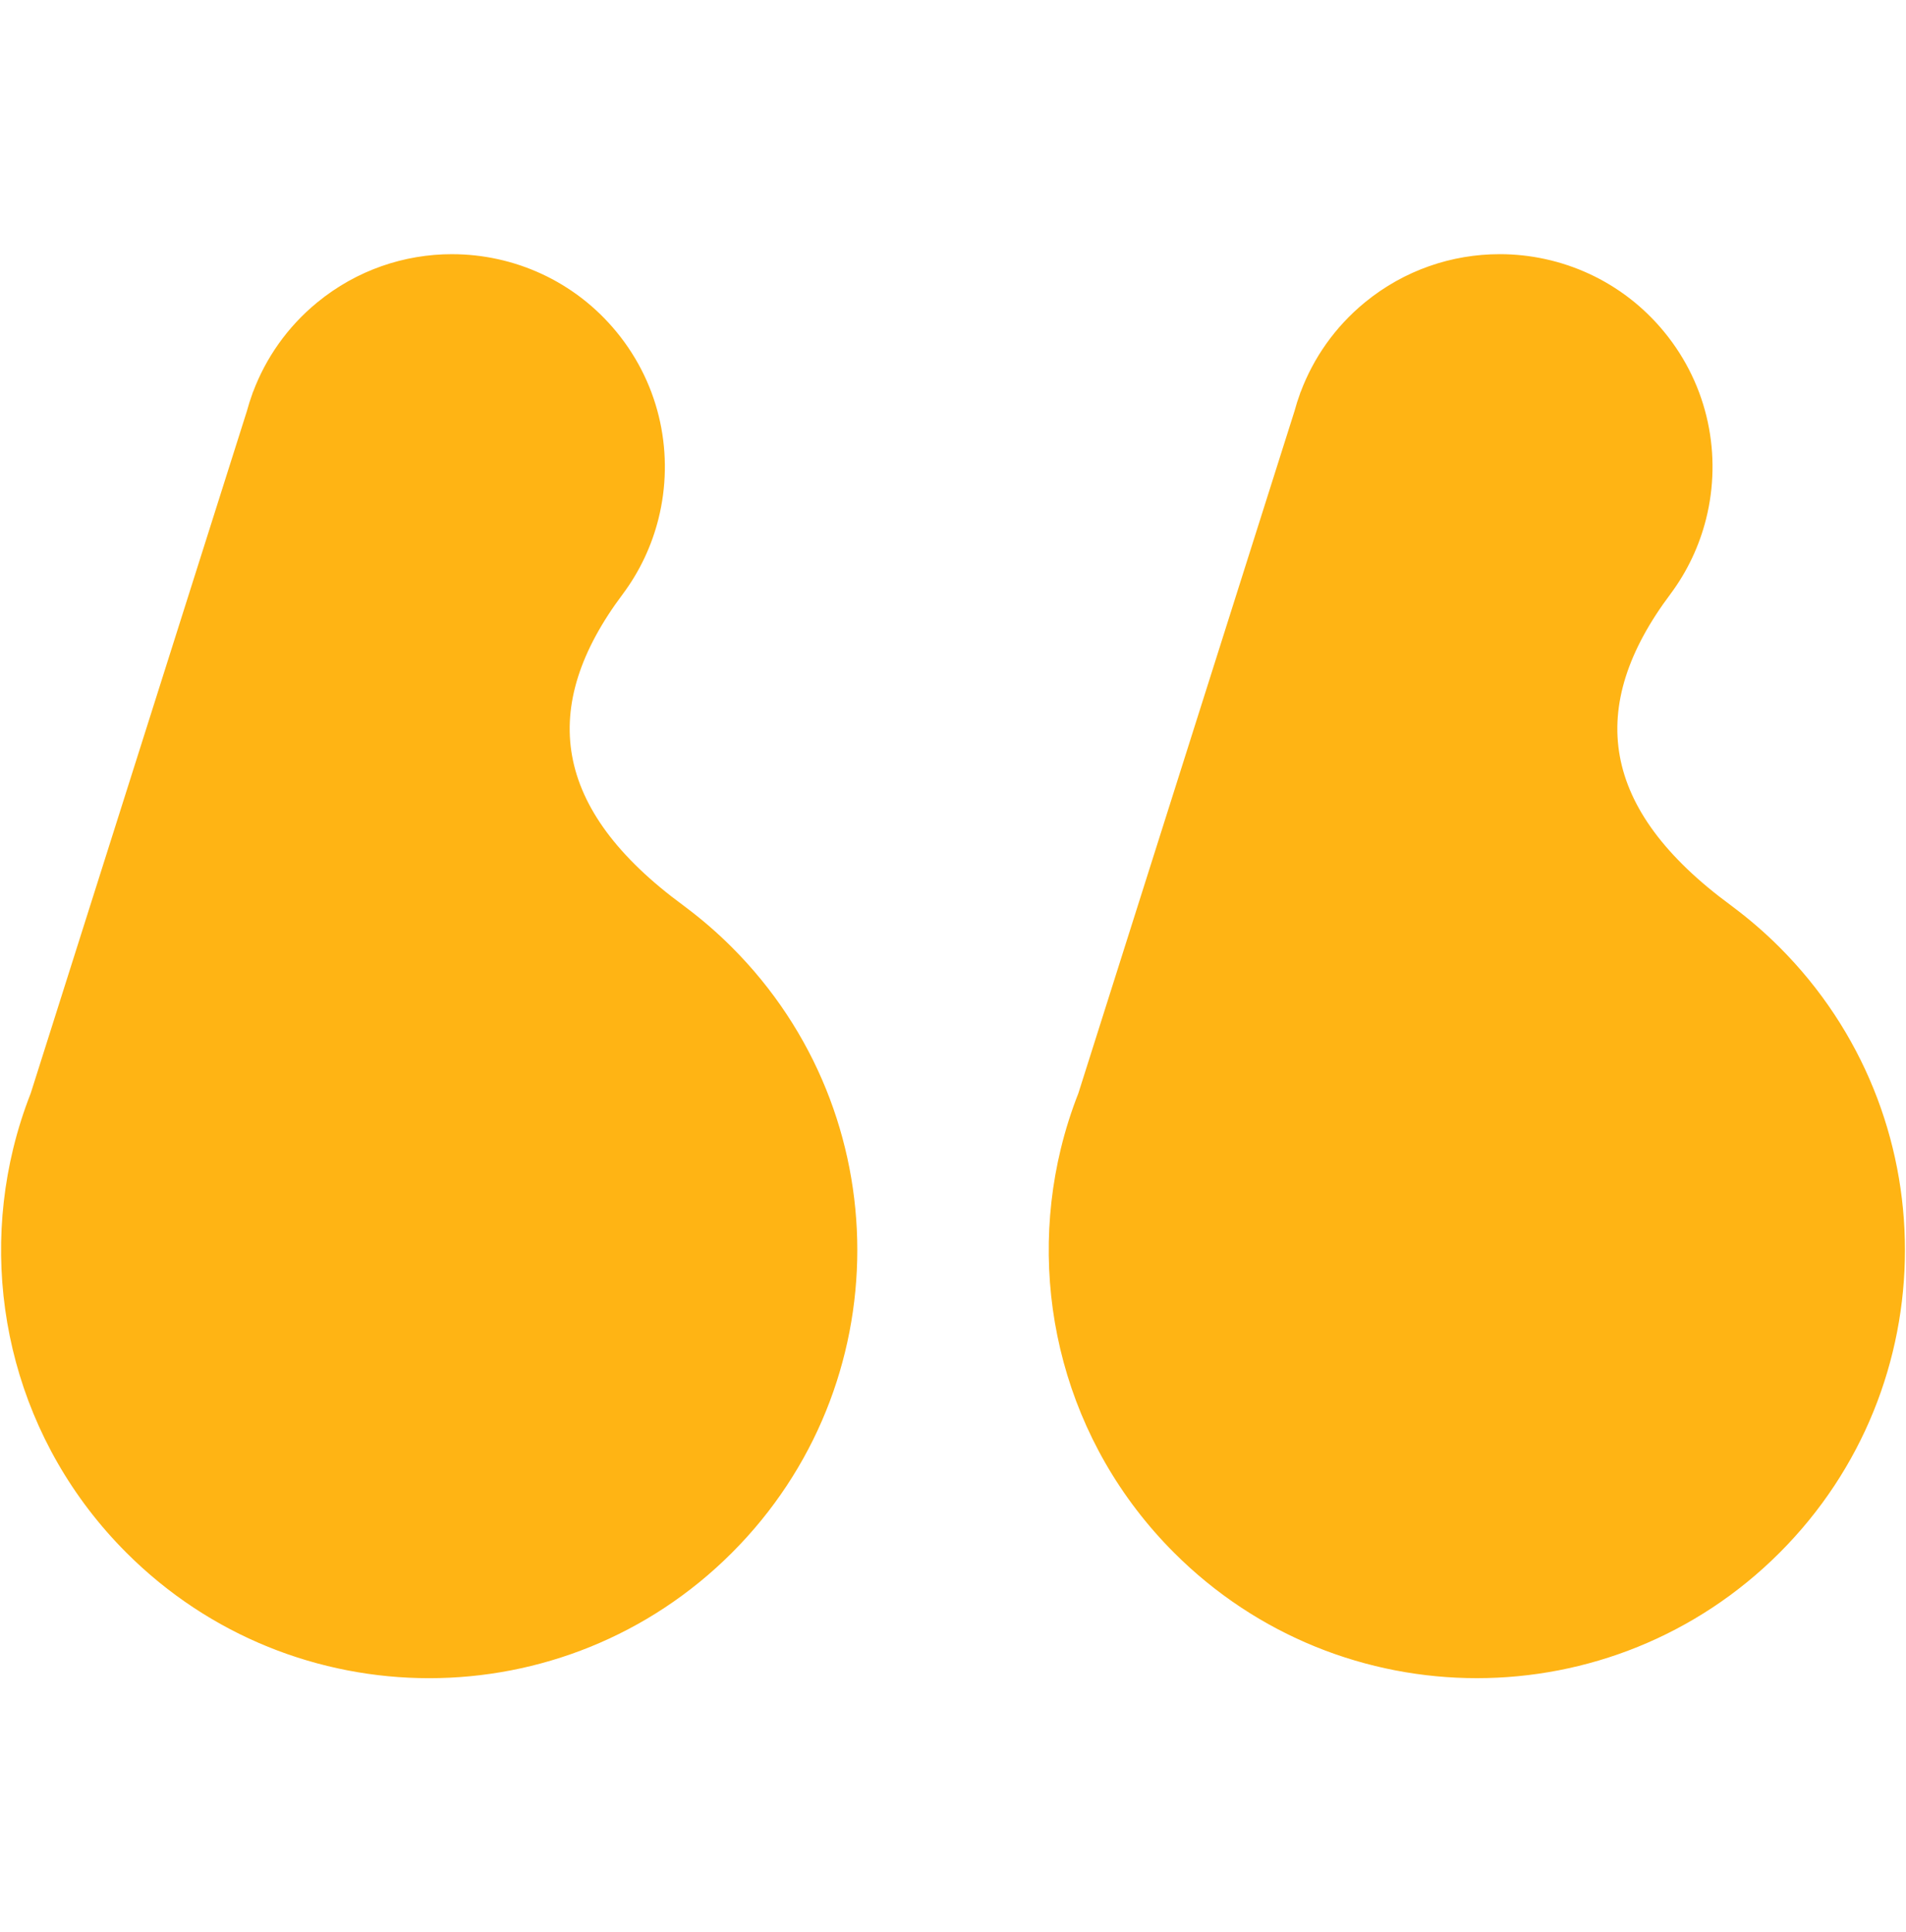 <?xml version="1.0" encoding="UTF-8"?>
<svg id="Layer_2" data-name="Layer 2" xmlns="http://www.w3.org/2000/svg" viewBox="0 0 1342.96 1361.48">
  <defs>
    <style>
      .cls-1 {
        fill: #ffb414;
      }
    </style>
  </defs>
  <g>
    <path class="cls-1" d="m302.41,1181.89c-80.43,0-156.05-31.32-212.93-88.19-37.21-37.21-64.1-83.57-77.75-134.06-13.25-48.99-13.91-100.96-1.92-150.3l.13-.52h0c3.16-12.91,7.26-25.81,12.18-38.34l152.27-480.57c1.15-4.26,2.47-8.43,3.94-12.42l.24-.74.19-.39c9.2-24.52,24.79-46.27,45.08-62.9,26.64-21.85,60.26-33.88,94.65-33.88,44.99,0,87.13,19.93,115.62,54.68,15.25,18.59,25.52,39.86,30.54,63.2,4.79,22.27,4.39,45.75-1.15,67.91-4.8,19.21-13.21,36.96-24.99,52.78-29.72,39.58-41.64,75.95-36.43,111.2,5.68,38.43,31.51,74.04,78.97,108.89.76.55,1.48,1.11,2.19,1.66,11.35,8.54,22.15,17.92,32.11,27.88,56.88,56.88,88.22,132.5,88.22,212.94,0,80.44-31.31,156.07-88.19,212.95-56.88,56.89-132.52,88.22-212.96,88.22h0Z"/>
    <path class="cls-1" d="m318.47,180.09c44.84,0,86.84,19.86,115.24,54.5,15.19,18.53,25.44,39.72,30.44,62.99,4.77,22.2,4.37,45.6-1.15,67.68-4.79,19.14-13.17,36.84-24.9,52.6-14.61,19.45-25.09,38.6-31.15,56.9-6.17,18.63-7.98,37.03-5.37,54.66,2.81,18.99,10.83,37.75,23.84,55.76,13.11,18.14,31.73,36.13,55.34,53.46.72.53,1.46,1.08,2.19,1.66,11.33,8.53,22.11,17.89,32.06,27.83,28.7,28.7,50.93,62.16,66.05,99.45,14.61,36.02,22.02,74.09,22.02,113.13,0,39.05-7.4,77.11-22.01,113.14-15.12,37.3-37.34,70.76-66.04,99.46-28.7,28.71-62.17,50.93-99.46,66.06-36.03,14.61-74.09,22.02-113.15,22.02s-77.1-7.41-113.13-22.01c-37.29-15.12-70.75-37.34-99.45-66.03-37.15-37.14-63.99-83.43-77.63-133.84-13.22-48.91-13.89-100.79-1.92-150.05l.04-.15c3.17-13.01,7.29-26.01,12.25-38.64v-.03s.02-.03.02-.03l152.28-480.58c1.12-4.15,2.41-8.23,3.85-12.19h0s.49-1.3.49-1.3c9.17-24.43,24.71-46.11,44.93-62.69,13.55-11.11,28.72-19.65,45.09-25.4,15.82-5.55,32.39-8.37,49.24-8.37m0-1c-33.44,0-67.09,11.13-94.96,33.99-21.13,17.33-36.27,39.24-45.23,63.11l-.06-.05-.37,1.18c-1.5,4.1-2.81,8.25-3.94,12.44L21.64,770.31c-4.99,12.71-9.11,25.69-12.31,38.85l-.02.07h0c-24.03,98.91,2.57,207.6,79.81,284.83,58.9,58.89,136.09,88.34,213.28,88.34s154.41-29.46,213.32-88.37c117.79-117.81,117.78-308.81-.03-426.6-10.2-10.2-20.96-19.49-32.16-27.92-.71-.55-1.44-1.11-2.2-1.67-92.18-67.67-102.27-139.7-42.44-219.38h0c11.96-16.06,20.35-34.1,25.07-52.95,11.12-44.44,1.8-93.4-29.48-131.55-29.64-36.15-72.65-54.86-116.01-54.86h0Z"/>
  </g>
  <g>
    <path class="cls-1" d="m1040.55,1181.89c-80.43,0-156.05-31.32-212.93-88.19-37.21-37.21-64.1-83.57-77.75-134.06-13.25-48.99-13.91-100.96-1.92-150.3l.13-.52h0c3.16-12.91,7.26-25.81,12.18-38.34l152.28-480.57c1.15-4.25,2.47-8.42,3.94-12.42l.24-.74.19-.39c9.2-24.52,24.79-46.27,45.08-62.9,26.64-21.85,60.26-33.88,94.65-33.88,44.99,0,87.13,19.93,115.62,54.68,15.25,18.59,25.52,39.86,30.54,63.2,4.79,22.27,4.39,45.75-1.15,67.91-4.8,19.2-13.21,36.96-24.99,52.78-29.72,39.58-41.64,75.95-36.43,111.19,5.68,38.43,31.51,74.04,78.97,108.89.76.55,1.48,1.11,2.19,1.66,11.35,8.54,22.16,17.92,32.12,27.88,56.88,56.88,88.21,132.5,88.22,212.94,0,80.44-31.31,156.07-88.19,212.95-56.88,56.89-132.51,88.22-212.96,88.22h0Z"/>
    <path class="cls-1" d="m1056.62,180.09c44.84,0,86.84,19.86,115.24,54.5,15.19,18.53,25.44,39.72,30.44,62.99,4.77,22.2,4.37,45.6-1.15,67.68-4.79,19.14-13.17,36.84-24.9,52.6-14.61,19.45-25.09,38.6-31.15,56.9-6.17,18.63-7.98,37.03-5.37,54.66,2.81,18.99,10.83,37.75,23.84,55.76,13.11,18.14,31.73,36.13,55.34,53.46.72.53,1.45,1.08,2.19,1.66,11.33,8.53,22.11,17.89,32.06,27.83,28.7,28.7,50.93,62.16,66.05,99.45,14.61,36.02,22.02,74.09,22.02,113.13,0,39.05-7.4,77.11-22.01,113.14-15.12,37.3-37.34,70.76-66.04,99.46-28.7,28.71-62.17,50.93-99.46,66.06-36.03,14.61-74.09,22.02-113.15,22.02s-77.1-7.41-113.13-22.01c-37.29-15.12-70.75-37.34-99.45-66.03-37.15-37.14-63.99-83.43-77.63-133.84-13.22-48.91-13.89-100.79-1.92-150.05l.04-.15c3.17-13.01,7.29-26.01,12.25-38.64v-.03s.02-.03.02-.03l152.28-480.58c1.12-4.15,2.41-8.23,3.85-12.19h0s.49-1.3.49-1.3c9.17-24.43,24.71-46.11,44.93-62.69,13.55-11.11,28.72-19.65,45.09-25.4,15.82-5.55,32.39-8.37,49.24-8.37m0-1c-33.44,0-67.09,11.13-94.96,33.99-21.13,17.33-36.27,39.24-45.23,63.11l-.06-.05-.37,1.18c-1.5,4.09-2.81,8.25-3.94,12.44l-152.26,480.54c-4.99,12.71-9.11,25.69-12.31,38.85l-.02.07h0c-24.03,98.91,2.57,207.6,79.81,284.83,58.9,58.89,136.09,88.34,213.28,88.34s154.41-29.46,213.32-88.37c117.79-117.81,117.78-308.81-.03-426.6-10.2-10.2-20.96-19.49-32.16-27.92-.71-.55-1.44-1.11-2.2-1.67-92.18-67.67-102.27-139.7-42.44-219.38h0c11.96-16.06,20.35-34.1,25.07-52.95,11.12-44.44,1.8-93.4-29.48-131.55-29.64-36.15-72.65-54.86-116.01-54.86h0Z"/>
  </g>
</svg>